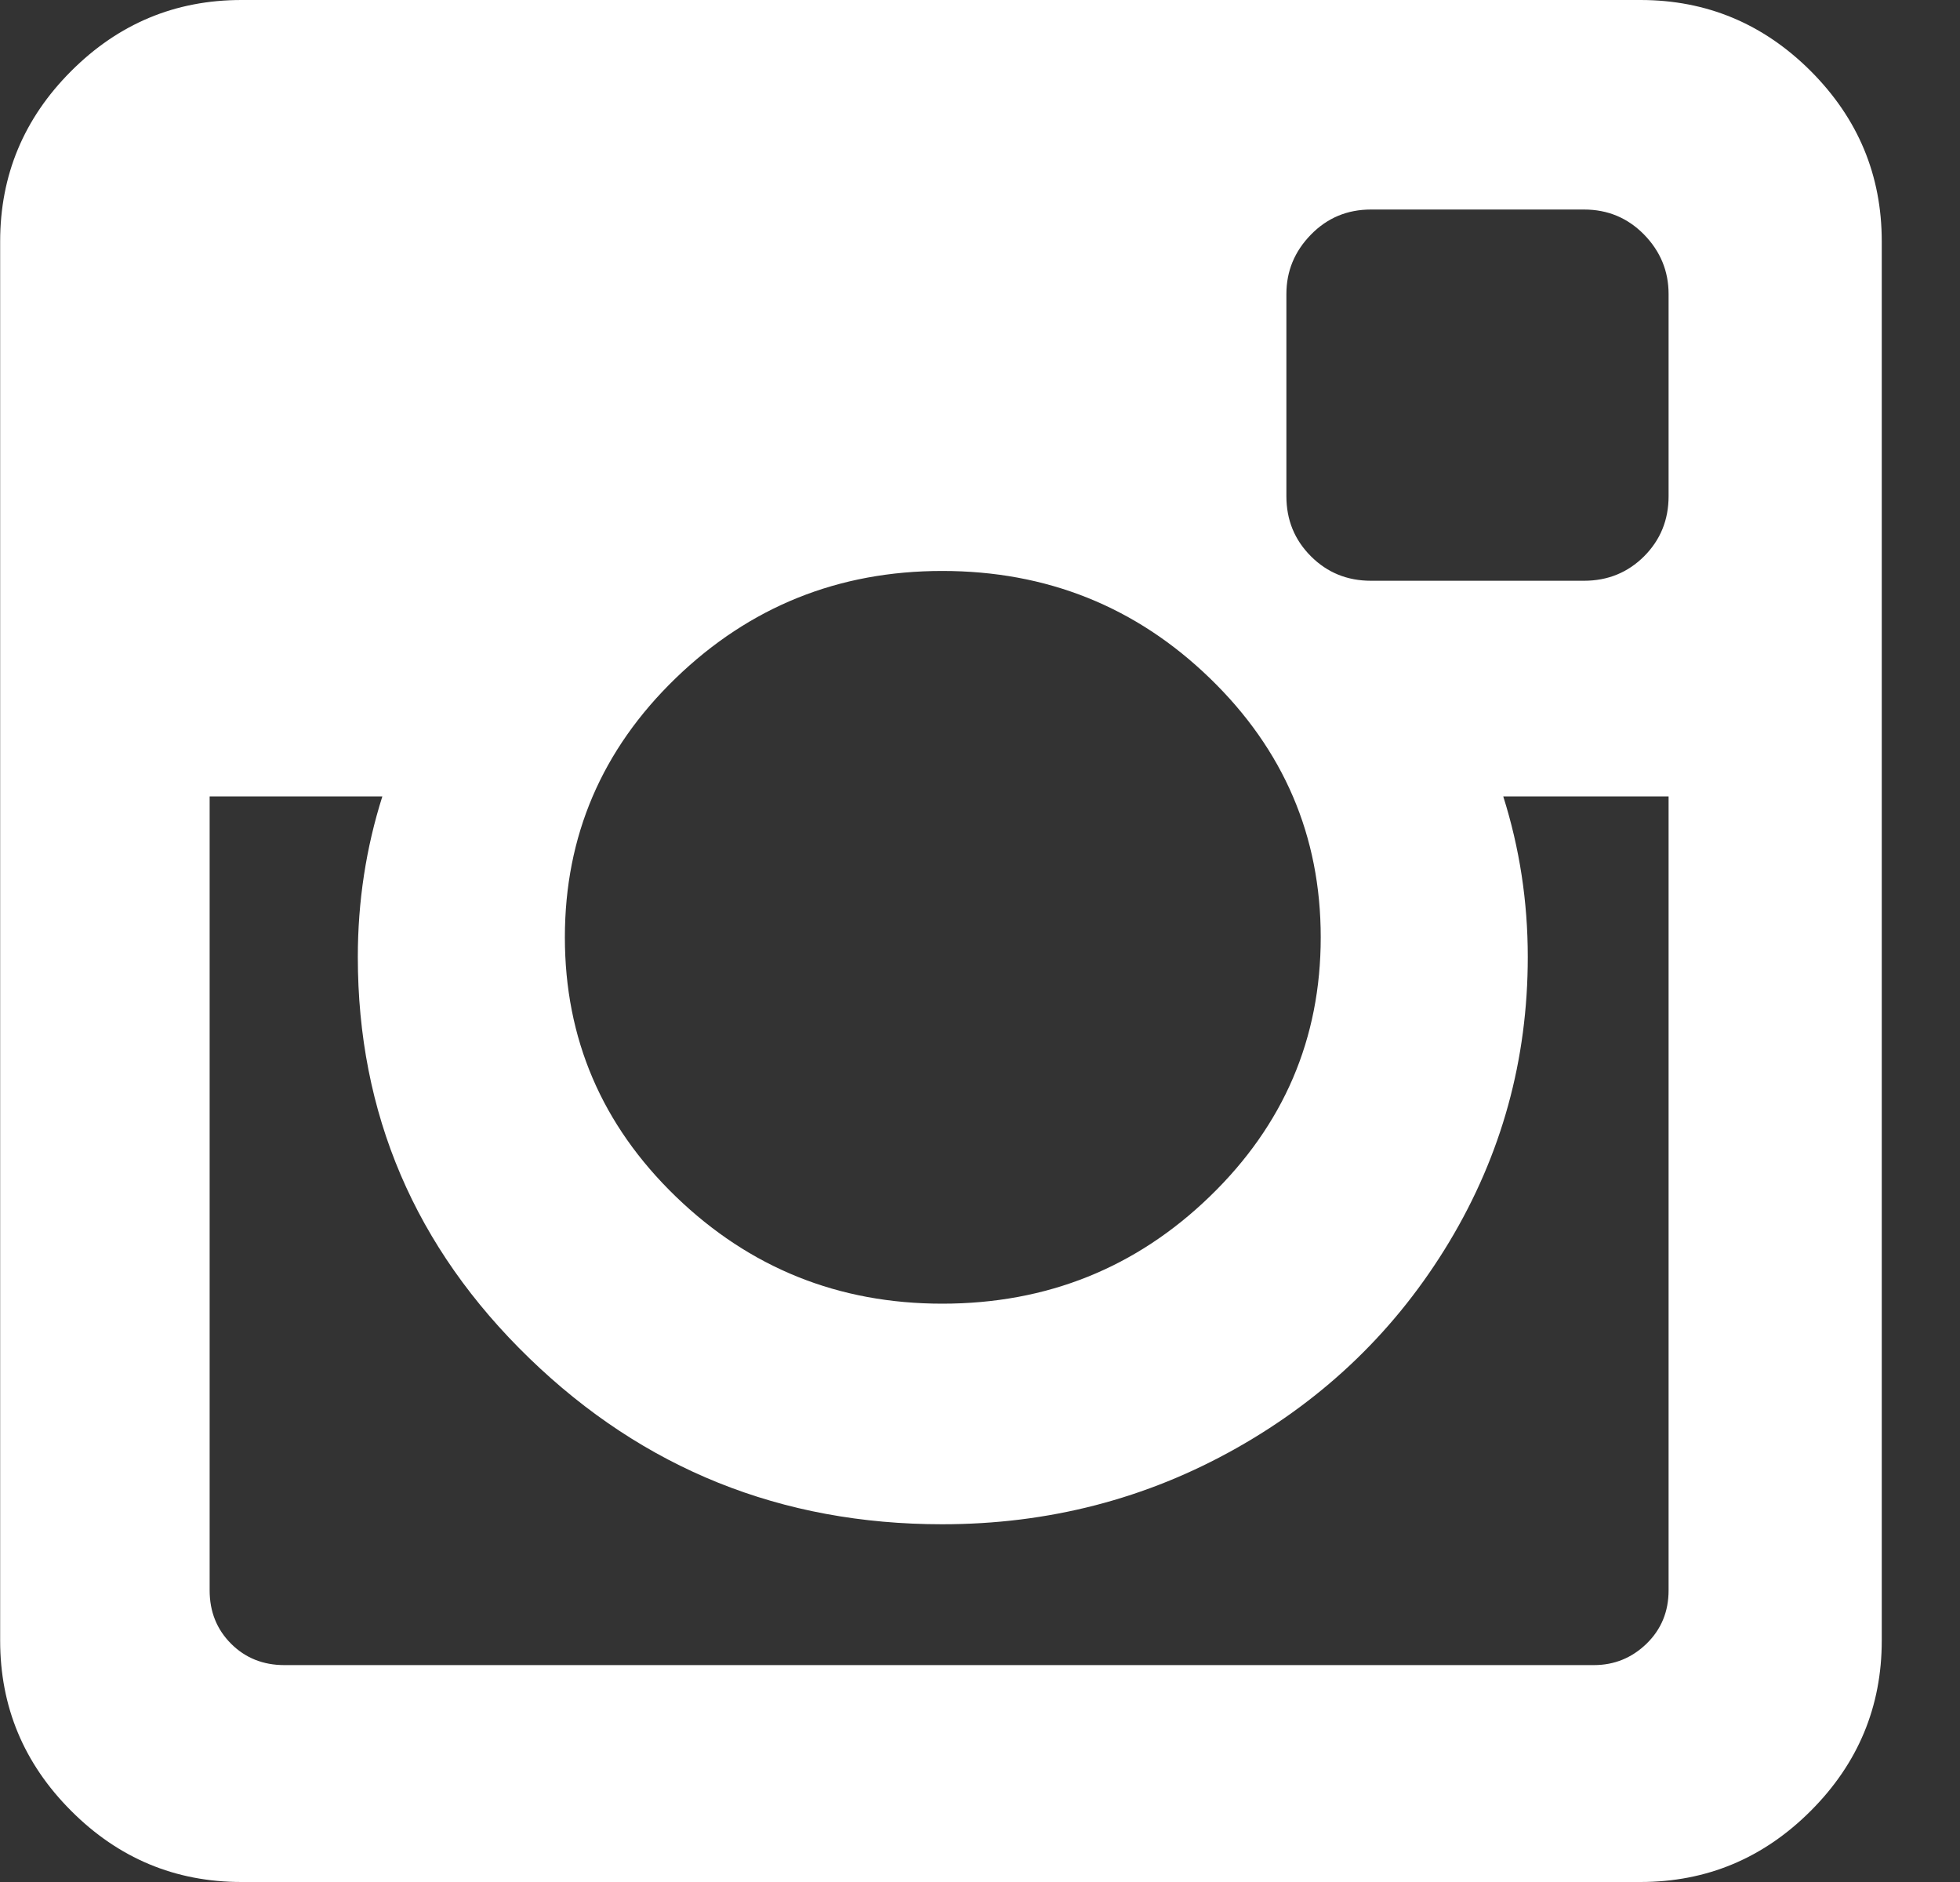 <svg width="25" height="24" viewBox="0 0 25 24" fill="none" xmlns="http://www.w3.org/2000/svg">
<rect x="0" y="0" width="25" height="24" fill="#333333" stroke="none"/>
<g clip-path="url(#clip0_111_71)">
<path d="M23.096 0.906C22.491 0.302 21.767 0 20.924 0H3.08C2.236 0 1.512 0.302 0.908 0.906C0.304 1.51 0.002 2.234 0.002 3.078V20.922C0.002 21.765 0.304 22.489 0.908 23.093C1.512 23.698 2.236 24 3.08 24H20.924C21.767 24 22.491 23.698 23.096 23.093C23.7 22.489 24.002 21.765 24.002 20.922V3.078C24.002 2.234 23.7 1.511 23.096 0.906ZM8.619 8.648C9.562 7.737 10.695 7.281 12.018 7.281C13.351 7.281 14.489 7.737 15.431 8.648C16.374 9.56 16.846 10.662 16.846 11.953C16.846 13.245 16.374 14.346 15.431 15.258C14.489 16.169 13.351 16.625 12.018 16.625C10.695 16.625 9.562 16.169 8.619 15.258C7.676 14.346 7.205 13.245 7.205 11.953C7.205 10.662 7.676 9.56 8.619 8.648ZM21.283 20.281C21.283 20.552 21.189 20.779 21.002 20.961C20.814 21.143 20.59 21.234 20.33 21.234H3.627C3.356 21.234 3.129 21.143 2.947 20.961C2.765 20.779 2.674 20.552 2.674 20.281V10.156H4.877C4.669 10.812 4.564 11.495 4.564 12.203C4.564 14.203 5.293 15.909 6.752 17.321C8.21 18.732 9.965 19.438 12.018 19.438C13.372 19.438 14.622 19.115 15.768 18.469C16.914 17.823 17.819 16.945 18.486 15.836C19.153 14.726 19.487 13.515 19.487 12.203C19.487 11.495 19.382 10.813 19.174 10.156H21.283V20.282H21.283V20.281ZM21.283 6.328C21.283 6.63 21.179 6.885 20.971 7.094C20.762 7.302 20.507 7.406 20.205 7.406H17.486C17.184 7.406 16.929 7.302 16.721 7.094C16.512 6.885 16.408 6.63 16.408 6.328V3.75C16.408 3.458 16.512 3.206 16.721 2.992C16.929 2.779 17.184 2.672 17.486 2.672H20.205C20.507 2.672 20.762 2.779 20.971 2.992C21.179 3.206 21.283 3.458 21.283 3.75V6.328Z" fill="white"/>
</g>
<defs>
<clipPath id="clip0_111_71">
<rect width="24" height="24" fill="white" transform="translate(0.002)"/>
</clipPath>
</defs>
</svg>
